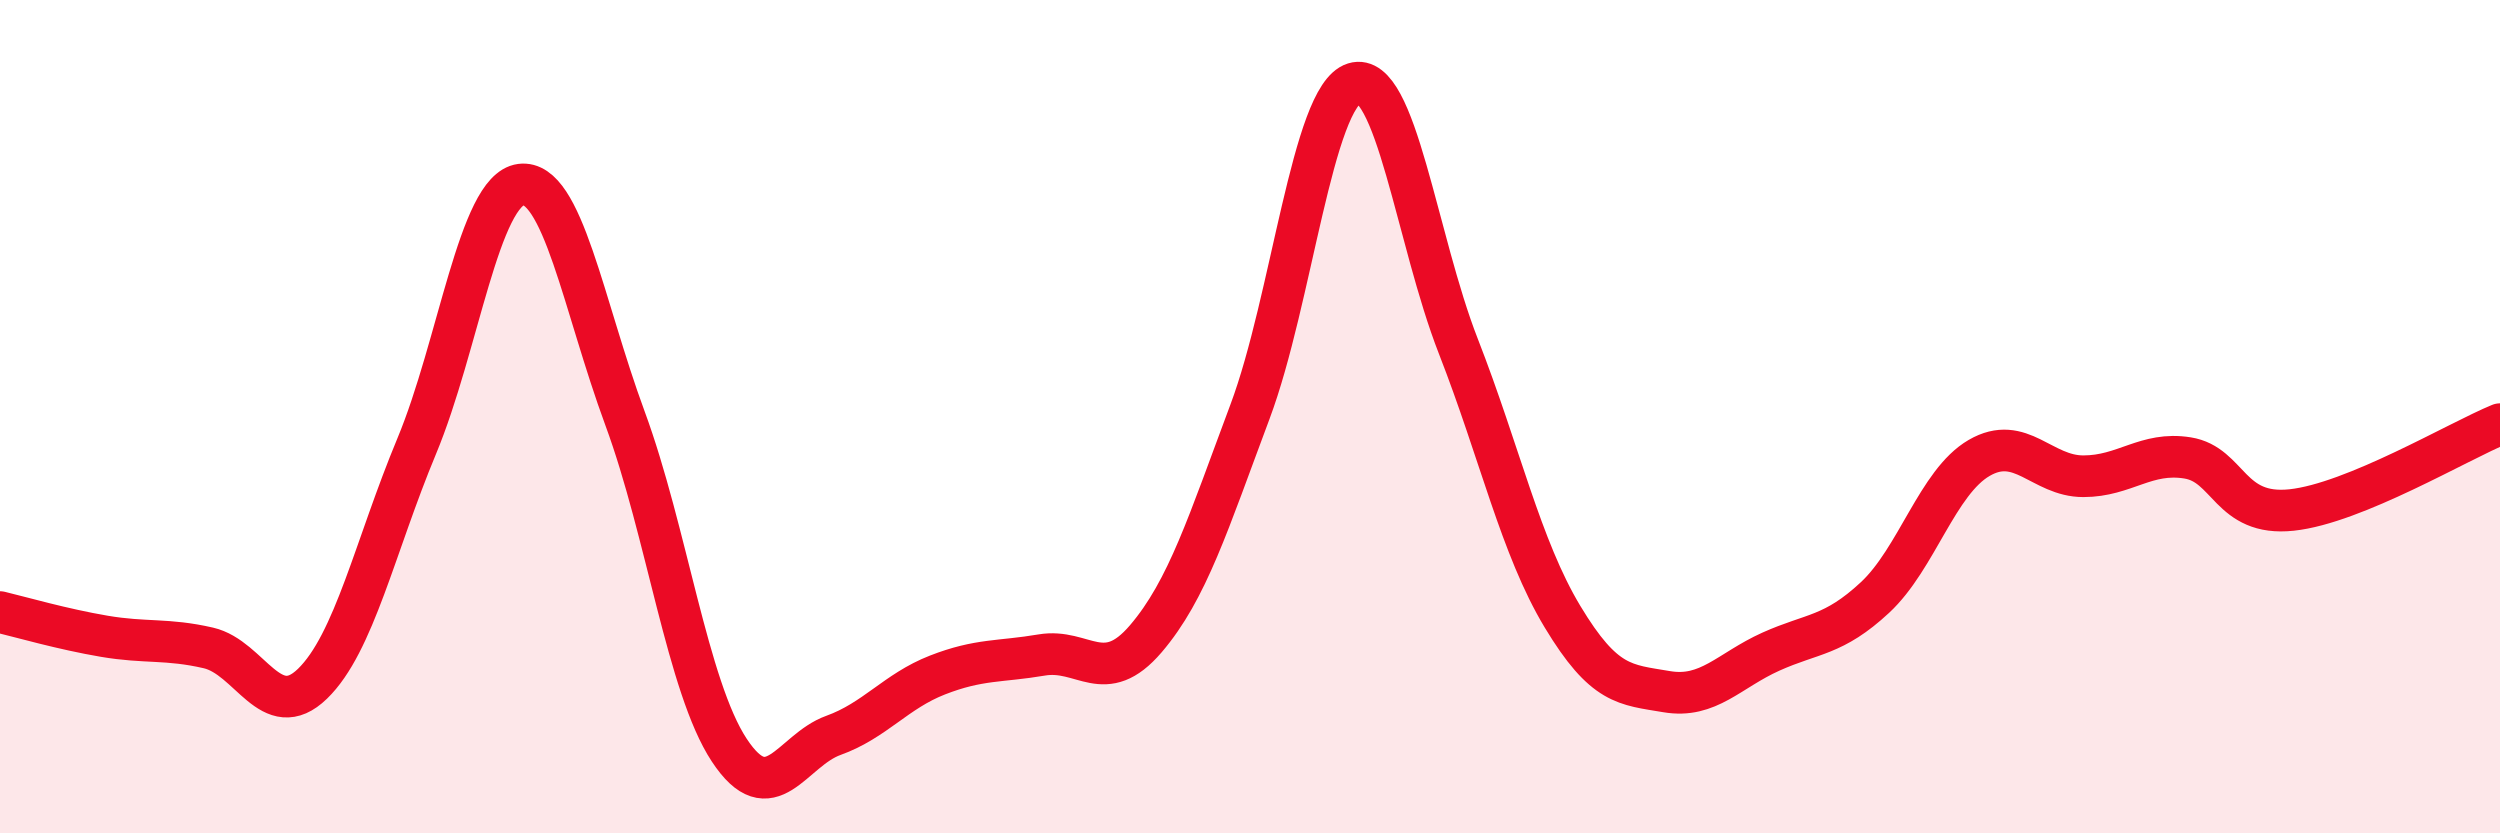 
    <svg width="60" height="20" viewBox="0 0 60 20" xmlns="http://www.w3.org/2000/svg">
      <path
        d="M 0,14.69 C 0.5,14.81 1.5,15.1 2.5,15.27 C 3.5,15.44 4,15.32 5,15.55 C 6,15.78 6.5,17.38 7.5,16.41 C 8.5,15.44 9,13.11 10,10.71 C 11,8.31 11.5,4.56 12.5,4.43 C 13.5,4.3 14,7.33 15,10.04 C 16,12.75 16.5,16.48 17.5,18 C 18.5,19.52 19,18.01 20,17.65 C 21,17.29 21.5,16.59 22.5,16.2 C 23.5,15.81 24,15.89 25,15.72 C 26,15.55 26.5,16.5 27.5,15.33 C 28.5,14.16 29,12.55 30,9.88 C 31,7.21 31.5,2.31 32.5,2 C 33.5,1.69 34,5.75 35,8.31 C 36,10.87 36.5,13.14 37.5,14.8 C 38.5,16.46 39,16.43 40,16.6 C 41,16.77 41.5,16.09 42.5,15.64 C 43.5,15.19 44,15.27 45,14.34 C 46,13.41 46.5,11.57 47.5,10.99 C 48.5,10.41 49,11.43 50,11.43 C 51,11.43 51.5,10.83 52.5,10.99 C 53.5,11.15 53.5,12.4 55,12.24 C 56.5,12.08 59,10.59 60,10.18L60 20L0 20Z"
        fill="#EB0A25"
        opacity="0.1"
        stroke-linecap="round"
        stroke-linejoin="round"
      />
      <path
        d="M 0,14.69 C 0.5,14.81 1.5,15.1 2.5,15.27 C 3.5,15.44 4,15.32 5,15.55 C 6,15.78 6.5,17.38 7.5,16.41 C 8.5,15.44 9,13.11 10,10.71 C 11,8.31 11.5,4.56 12.5,4.43 C 13.5,4.3 14,7.33 15,10.04 C 16,12.75 16.5,16.48 17.5,18 C 18.5,19.52 19,18.01 20,17.65 C 21,17.29 21.5,16.59 22.5,16.2 C 23.5,15.81 24,15.89 25,15.72 C 26,15.55 26.5,16.5 27.5,15.33 C 28.5,14.16 29,12.55 30,9.88 C 31,7.21 31.5,2.31 32.5,2 C 33.5,1.69 34,5.75 35,8.31 C 36,10.87 36.5,13.14 37.5,14.8 C 38.5,16.46 39,16.43 40,16.6 C 41,16.77 41.5,16.09 42.5,15.64 C 43.5,15.19 44,15.27 45,14.34 C 46,13.41 46.5,11.57 47.5,10.99 C 48.5,10.41 49,11.43 50,11.43 C 51,11.43 51.5,10.83 52.5,10.99 C 53.5,11.15 53.5,12.4 55,12.24 C 56.5,12.08 59,10.59 60,10.18"
        stroke="#EB0A25"
        stroke-width="1"
        fill="none"
        stroke-linecap="round"
        stroke-linejoin="round"
      />
    </svg>
  